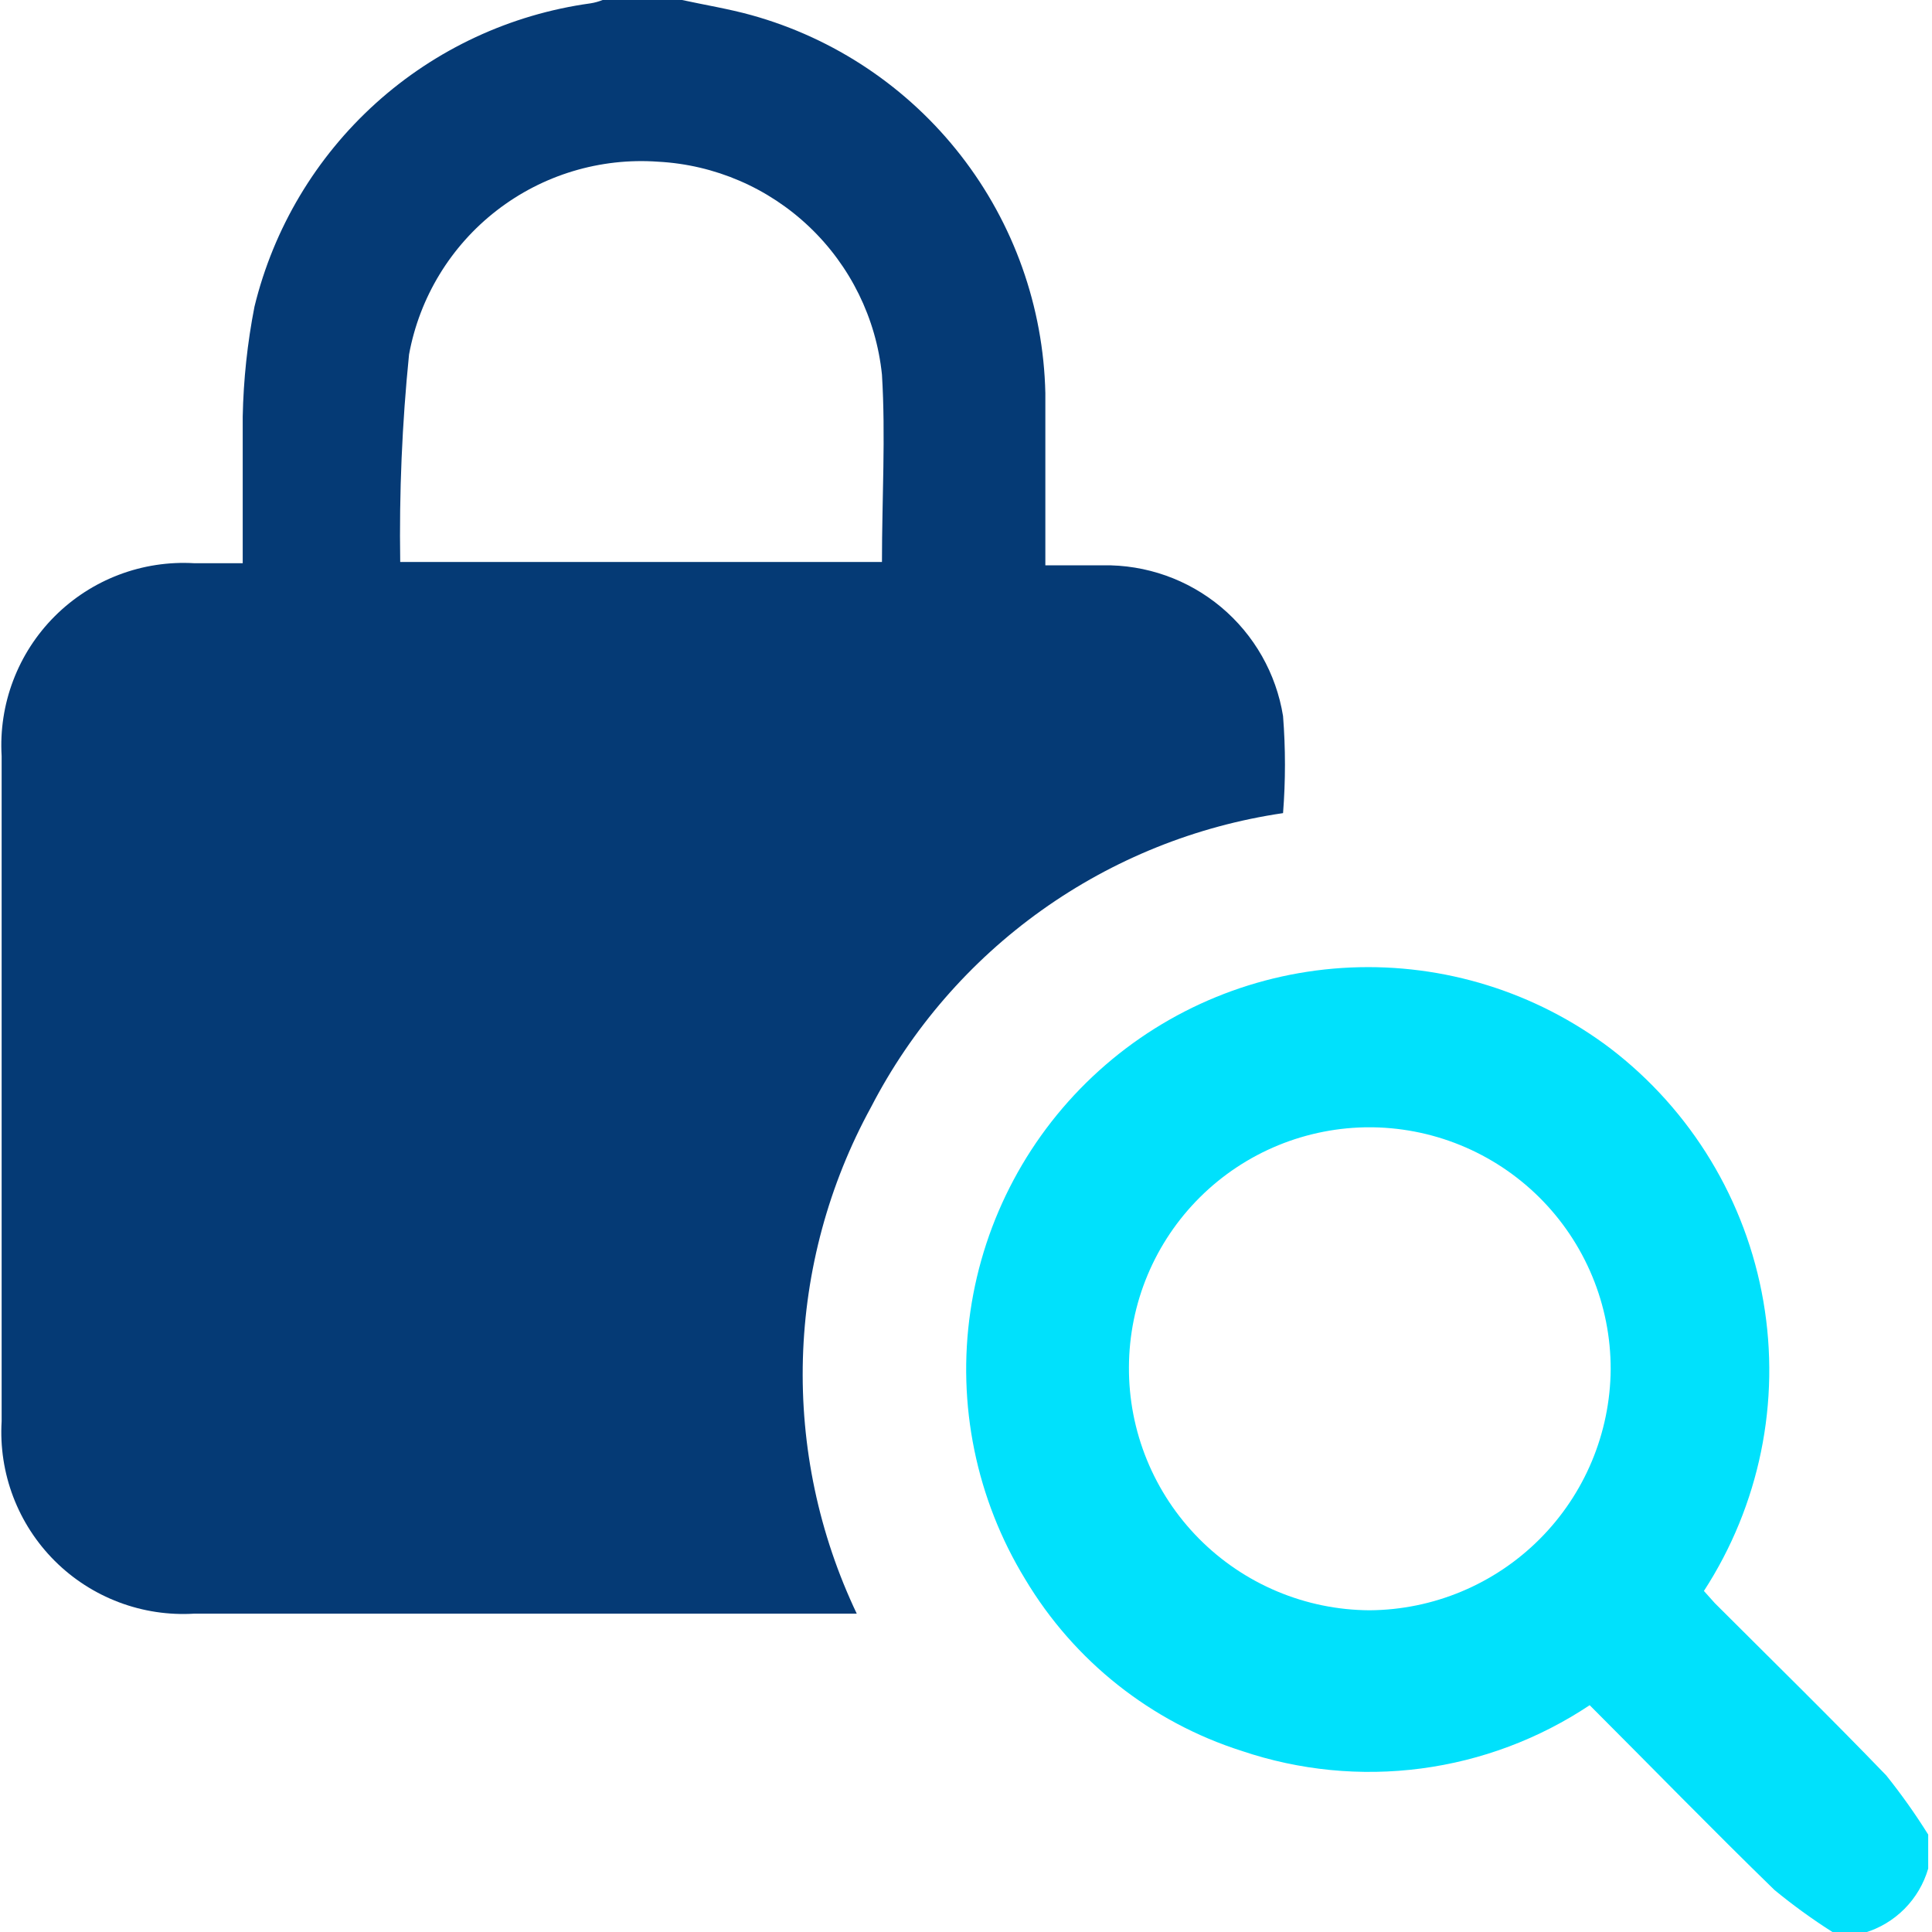 <?xml version="1.0" encoding="UTF-8"?>
<svg xmlns="http://www.w3.org/2000/svg" width="86" height="86" viewBox="0 0 86 86" fill="none">
  <g clip-path="url(#clip0_322_6168)">
    <path d="M30.36 0C31.388 0.224 32.435 0.393 33.445 0.673C37.144 1.7 40.414 3.891 42.771 6.922C45.128 9.952 46.447 13.661 46.532 17.499C46.532 19.705 46.532 21.93 46.532 24.136V25.164H49.093C51.014 25.131 52.882 25.791 54.355 27.024C55.828 28.257 56.808 29.98 57.113 31.876C57.226 33.313 57.226 34.757 57.113 36.195C53.237 36.764 49.552 38.247 46.362 40.523C43.173 42.799 40.572 45.801 38.773 49.282C36.89 52.721 35.851 56.559 35.74 60.478C35.63 64.398 36.451 68.288 38.137 71.829H37.165H8.654C7.511 71.9 6.365 71.727 5.293 71.322C4.221 70.917 3.247 70.289 2.436 69.48C1.625 68.67 0.995 67.698 0.587 66.626C0.18 65.555 0.005 64.41 0.073 63.266V33.652C0.005 32.508 0.18 31.361 0.588 30.289C0.995 29.217 1.624 28.244 2.435 27.433C3.246 26.622 4.22 25.992 5.292 25.585C6.364 25.178 7.51 25.003 8.654 25.071H10.804C10.804 22.846 10.804 20.696 10.804 18.546C10.837 16.901 11.012 15.262 11.328 13.648C12.179 10.157 14.061 7.004 16.728 4.596C19.395 2.189 22.725 0.64 26.284 0.149C26.47 0.12 26.652 0.069 26.826 0H30.36ZM17.815 25.015H39.259C39.259 22.192 39.427 19.406 39.259 16.677C39 14.168 37.853 11.835 36.026 10.098C34.2 8.36 31.812 7.331 29.294 7.198C26.714 7.013 24.156 7.786 22.111 9.369C20.065 10.952 18.675 13.235 18.208 15.779C17.898 18.847 17.767 21.931 17.815 25.015Z" fill="#053A75"></path>
    <path d="M81.568 86C80.671 85.43 79.809 84.805 78.988 84.13C76.221 81.438 73.529 78.671 70.762 75.904C68.509 77.405 65.942 78.369 63.258 78.722C60.575 79.075 57.846 78.808 55.282 77.942C51.24 76.657 47.809 73.937 45.635 70.296C43.457 66.731 42.593 62.516 43.194 58.382C43.795 54.247 45.822 50.453 48.925 47.655C52.011 44.87 55.971 43.248 60.123 43.067C64.276 42.886 68.362 44.158 71.678 46.664C75.287 49.425 77.722 53.447 78.494 57.925C79.267 62.403 78.322 67.008 75.847 70.819L76.333 71.362C78.876 73.904 81.456 76.428 83.961 79.027C84.635 79.868 85.259 80.748 85.831 81.663V83.177C85.634 83.854 85.271 84.47 84.775 84.97C84.278 85.47 83.664 85.837 82.989 86.037L81.568 86ZM61.003 50.179C59.596 50.174 58.202 50.447 56.9 50.98C55.599 51.514 54.415 52.299 53.417 53.29C52.418 54.282 51.625 55.46 51.082 56.758C50.539 58.056 50.258 59.448 50.253 60.855C50.245 62.269 50.516 63.67 51.051 64.98C51.585 66.289 52.372 67.48 53.367 68.486C54.362 69.491 55.545 70.29 56.849 70.838C58.152 71.386 59.551 71.672 60.965 71.679C63.805 71.66 66.523 70.523 68.532 68.514C70.54 66.506 71.677 63.788 71.697 60.948C71.699 59.527 71.42 58.119 70.875 56.807C70.33 55.494 69.53 54.303 68.522 53.301C67.513 52.3 66.316 51.508 65 50.972C63.684 50.436 62.274 50.167 60.853 50.179H61.003Z" fill="#00E1FC"></path>
  </g>
  <defs>
    <clipPath id="clip0_322_6168">
      <rect width="85.85" height="86" fill="white"></rect>
    </clipPath>
  </defs>
</svg>
